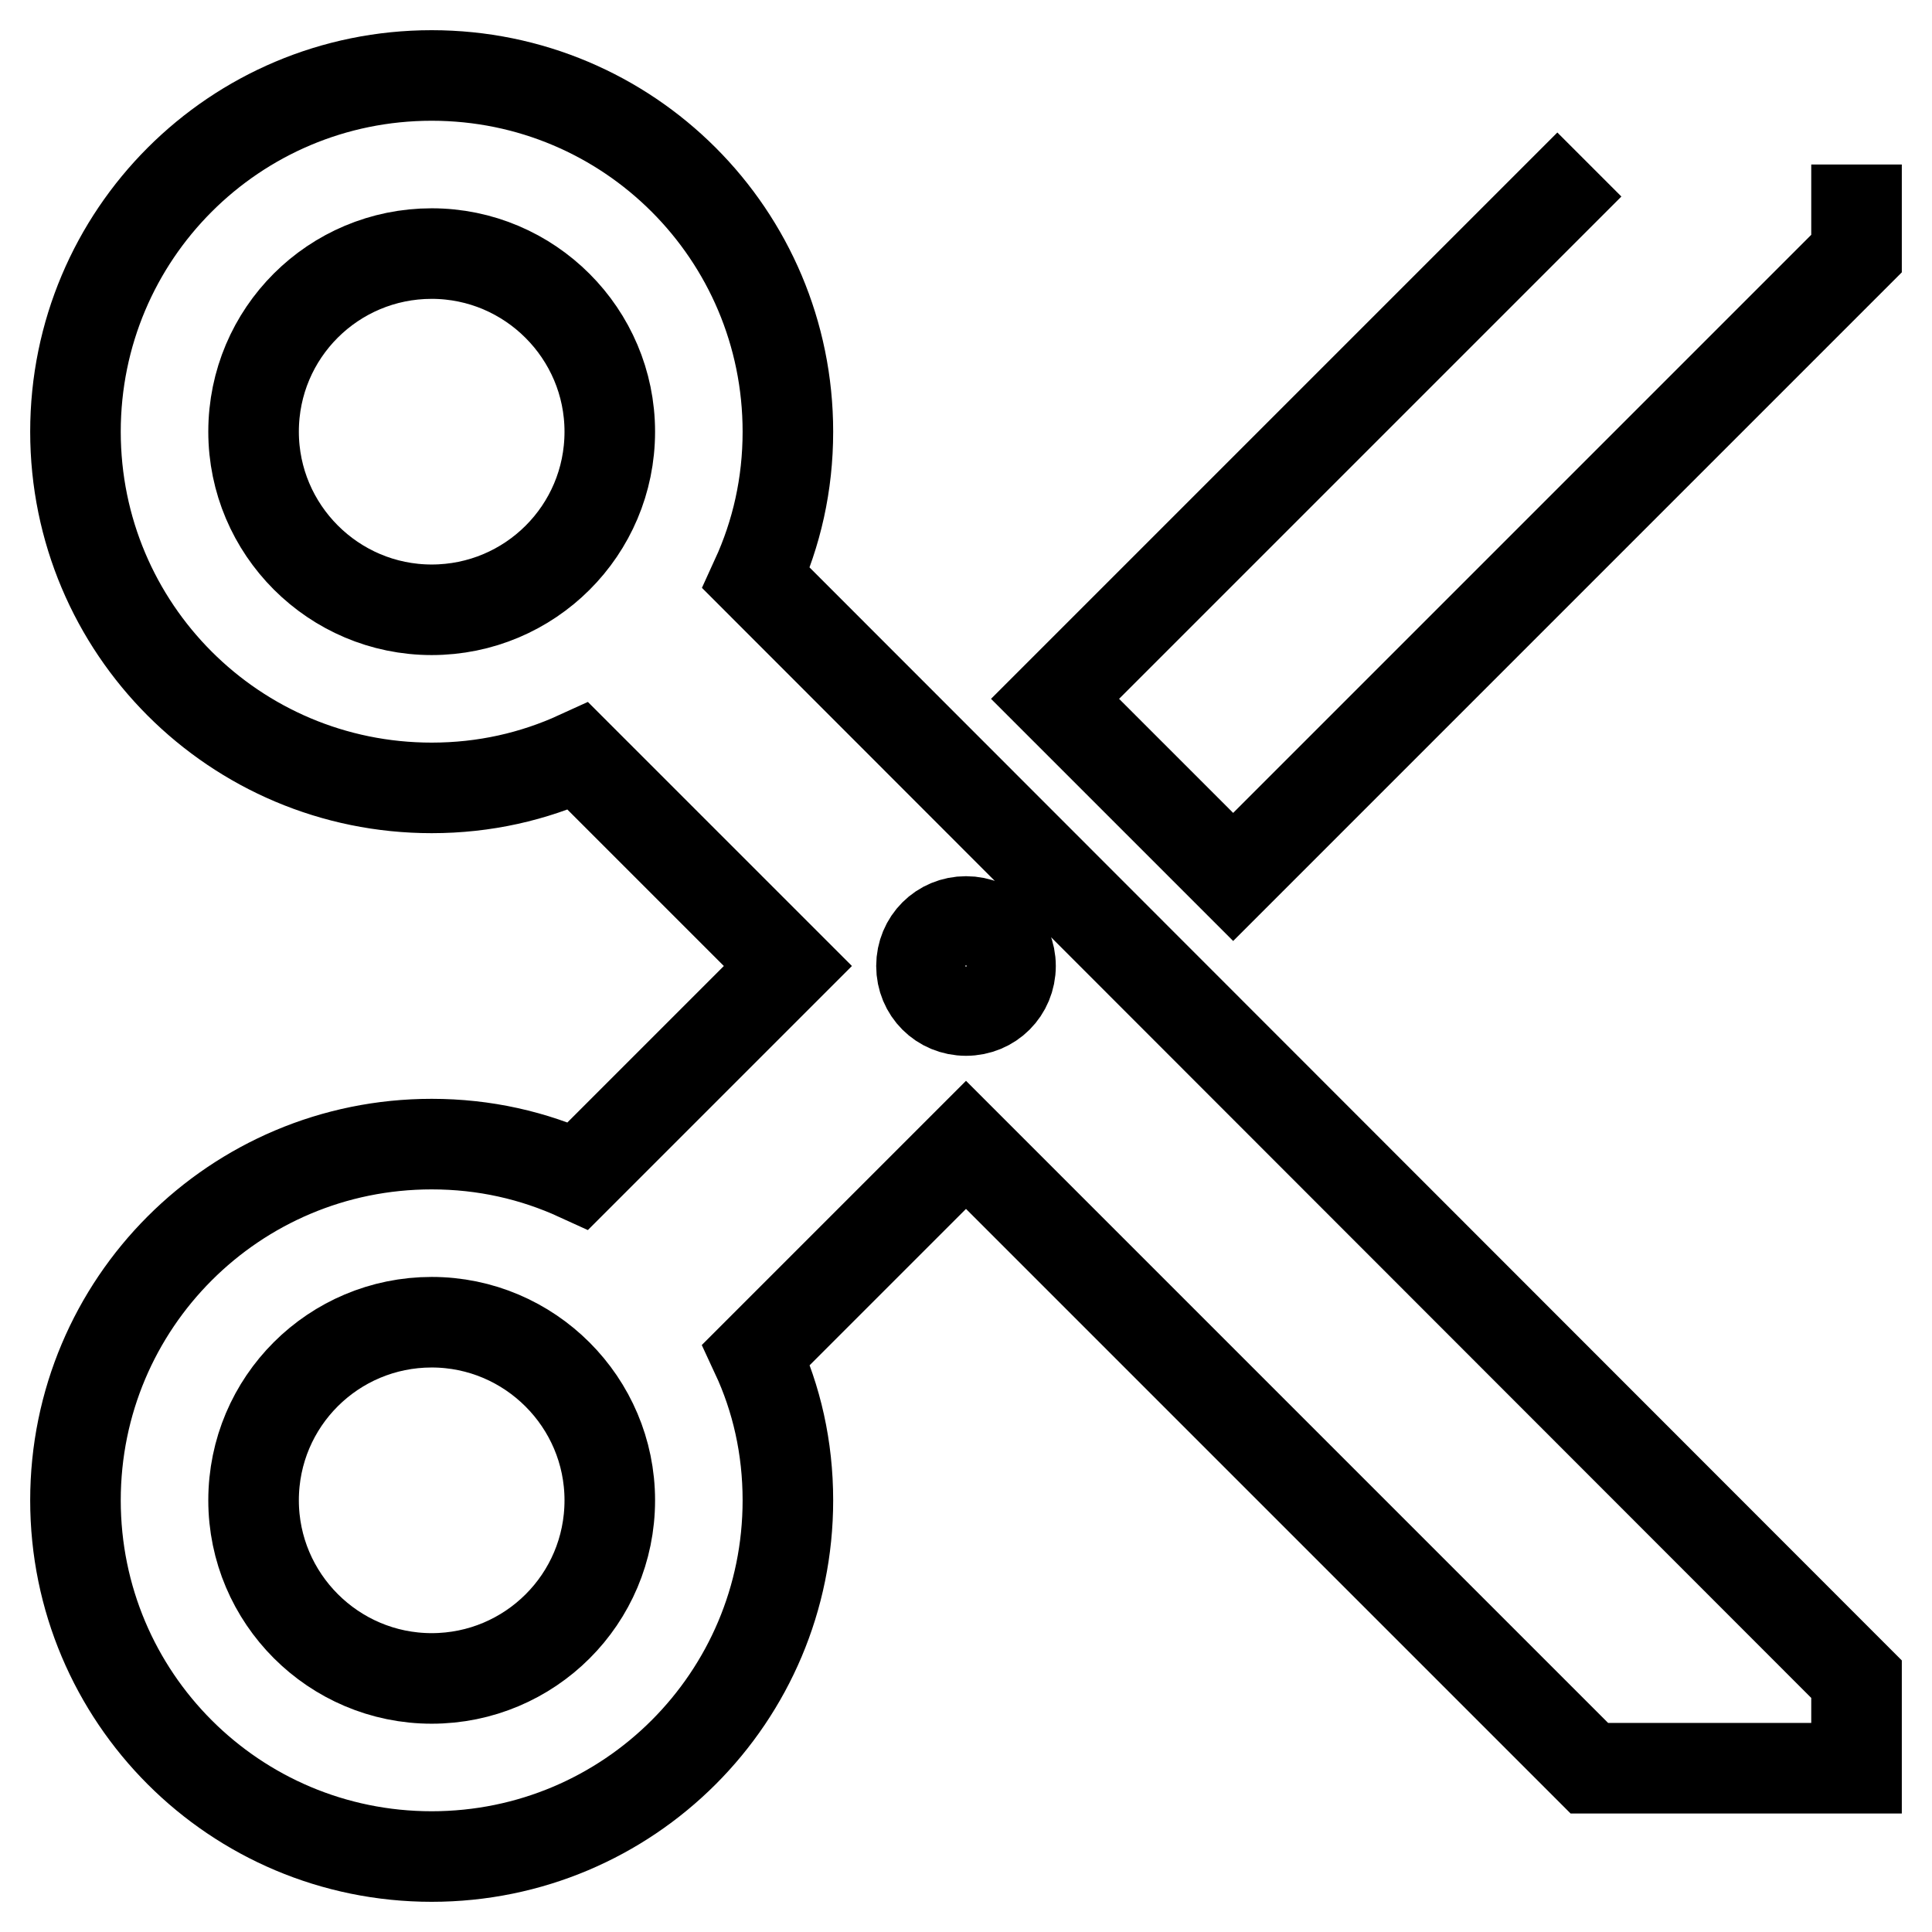 <?xml version="1.0" encoding="utf-8"?>
<!-- Svg Vector Icons : http://www.onlinewebfonts.com/icon -->
<!DOCTYPE svg PUBLIC "-//W3C//DTD SVG 1.1//EN" "http://www.w3.org/Graphics/SVG/1.1/DTD/svg11.dtd">
<svg version="1.1" xmlns="http://www.w3.org/2000/svg" xmlns:xlink="http://www.w3.org/1999/xlink" x="0px" y="0px" viewBox="0 0 256 256" enable-background="new 0 0 256 256" xml:space="preserve">
<g> <path stroke-width="12" fill-opacity="0" stroke="#000000"  d="M210.6,21.8l-70.8,70.8l23.6,23.6L246,33.6V21.8 M128,133.9c-3.3,0-5.9-2.6-5.9-5.9c0-3.3,2.6-5.9,5.9-5.9 c3.3,0,5.9,2.6,5.9,5.9C133.9,131.3,131.3,133.9,128,133.9 M57.2,222.4c-13,0-23.6-10.6-23.6-23.6c0-13.1,10.6-23.6,23.6-23.6 c13,0,23.6,10.6,23.6,23.6C80.8,211.9,70.2,222.4,57.2,222.4 M57.2,80.8c-13,0-23.6-10.6-23.6-23.6c0-13.1,10.6-23.6,23.6-23.6 c13,0,23.6,10.6,23.6,23.6C80.8,70.3,70.2,80.8,57.2,80.8 M100.2,76.6c2.7-5.9,4.2-12.4,4.2-19.4c0-26.1-21.1-47.2-47.2-47.2 C31.1,10,10,31.1,10,57.2c0,26.1,21.1,47.2,47.2,47.2c7,0,13.5-1.5,19.4-4.2l27.8,27.8l-27.8,27.8c-5.9-2.7-12.4-4.2-19.4-4.2 c-26.1,0-47.2,21.1-47.2,47.2c0,26.1,21.1,47.2,47.2,47.2c26.1,0,47.2-21.1,47.2-47.2c0-7-1.5-13.5-4.2-19.3l27.8-27.8l82.6,82.6 H246v-11.8L100.2,76.6z"/></g>
</svg>